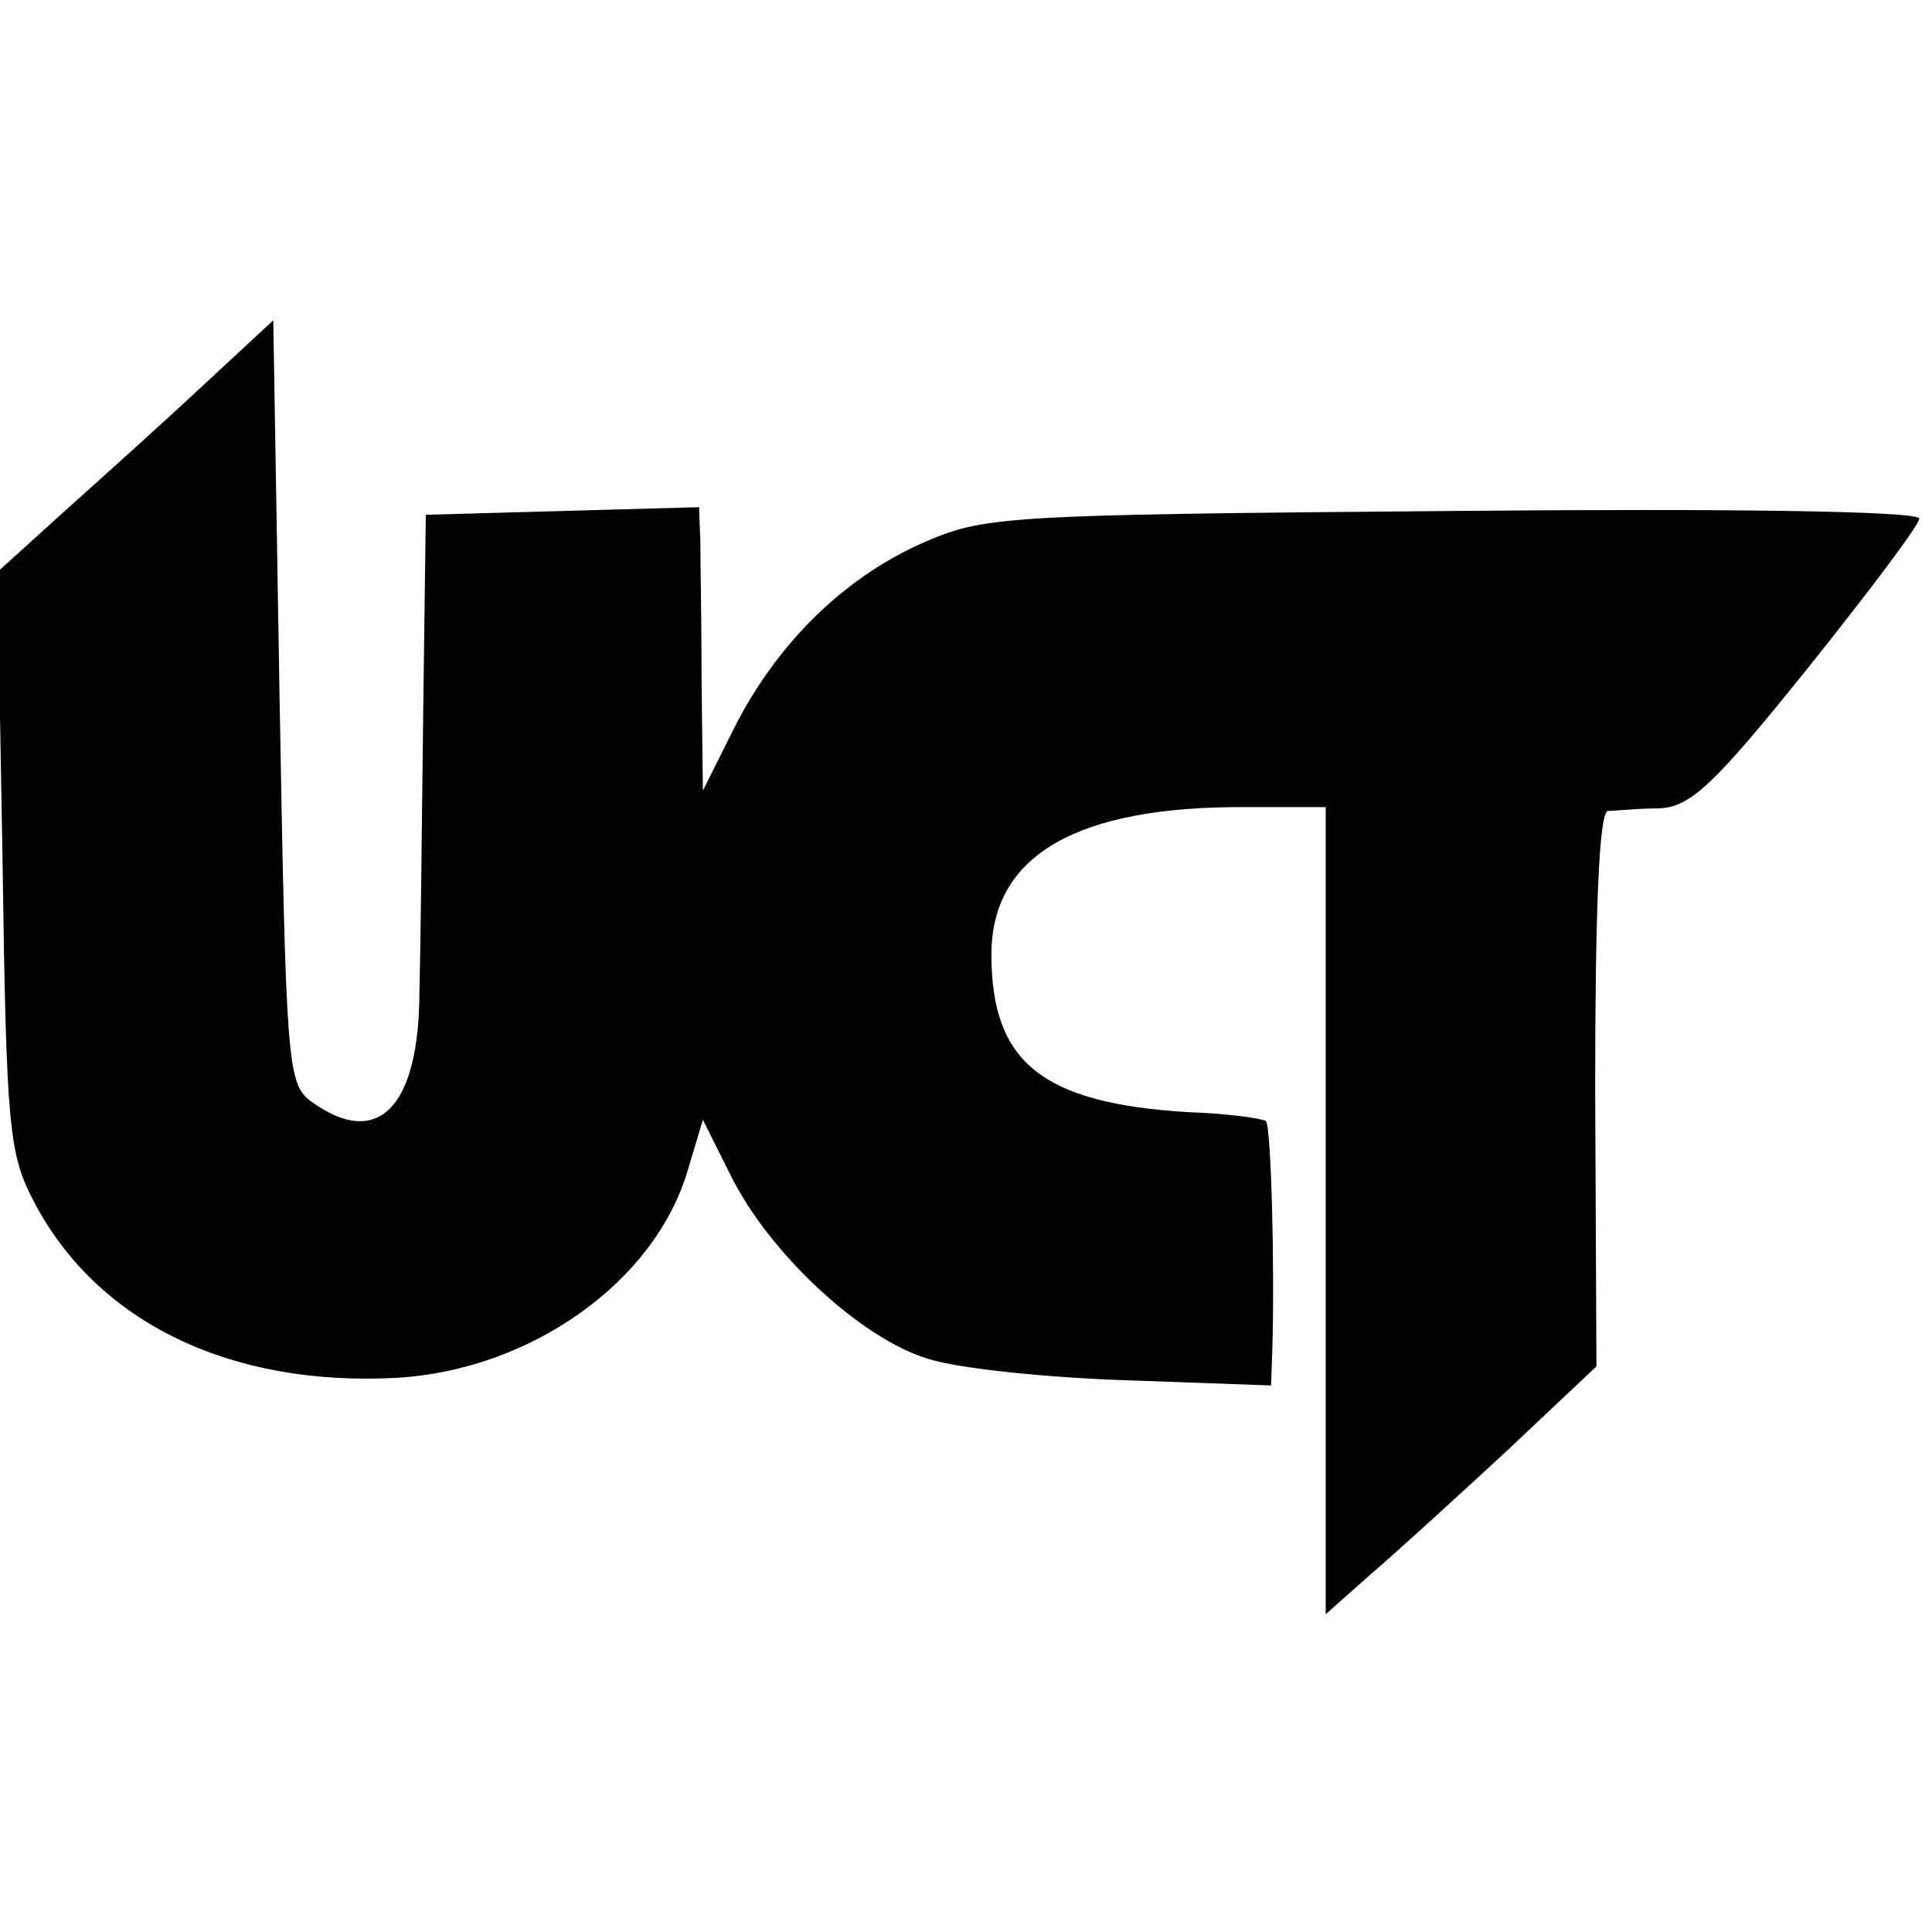 <?xml version="1.0" standalone="no"?>
<!DOCTYPE svg PUBLIC "-//W3C//DTD SVG 20010904//EN"
 "http://www.w3.org/TR/2001/REC-SVG-20010904/DTD/svg10.dtd">
<svg version="1.0" xmlns="http://www.w3.org/2000/svg"
 width="152pt" height="152pt" viewBox="0 0 152 152"
 preserveAspectRatio="xMidYMid meet">
<g transform="translate(0,152) scale(0.1,-0.1)"
fill="#000000" stroke="none">
<path d="M160 1217 c-31 -29 -80 -73 -109 -99 l-53 -48 4 -227 c3 -212 5 -231
25 -269 50 -95 155 -145 285 -138 105 6 203 75 229 163 l12 40 21 -42 c30 -62
103 -130 156 -146 25 -8 96 -15 158 -17 l112 -4 1 28 c2 65 -1 176 -5 180 -3
2 -30 6 -61 7 -115 7 -155 39 -155 124 0 78 67 117 201 116 l62 0 0 -317 0
-318 36 32 c20 17 68 61 107 97 l70 66 -1 218 c0 139 3 218 10 219 5 0 23 2
40 2 25 1 43 18 117 110 48 60 88 113 88 118 0 6 -151 8 -367 6 -360 -3 -369
-4 -419 -26 -62 -28 -114 -80 -147 -146 l-24 -48 -1 83 c0 46 -1 97 -1 112
l-1 28 -107 -3 -108 -3 -2 -152 c-1 -84 -2 -184 -3 -222 0 -93 -33 -126 -86
-87 -18 14 -19 32 -24 314 l-5 300 -55 -51z"/>
</g>
</svg>

